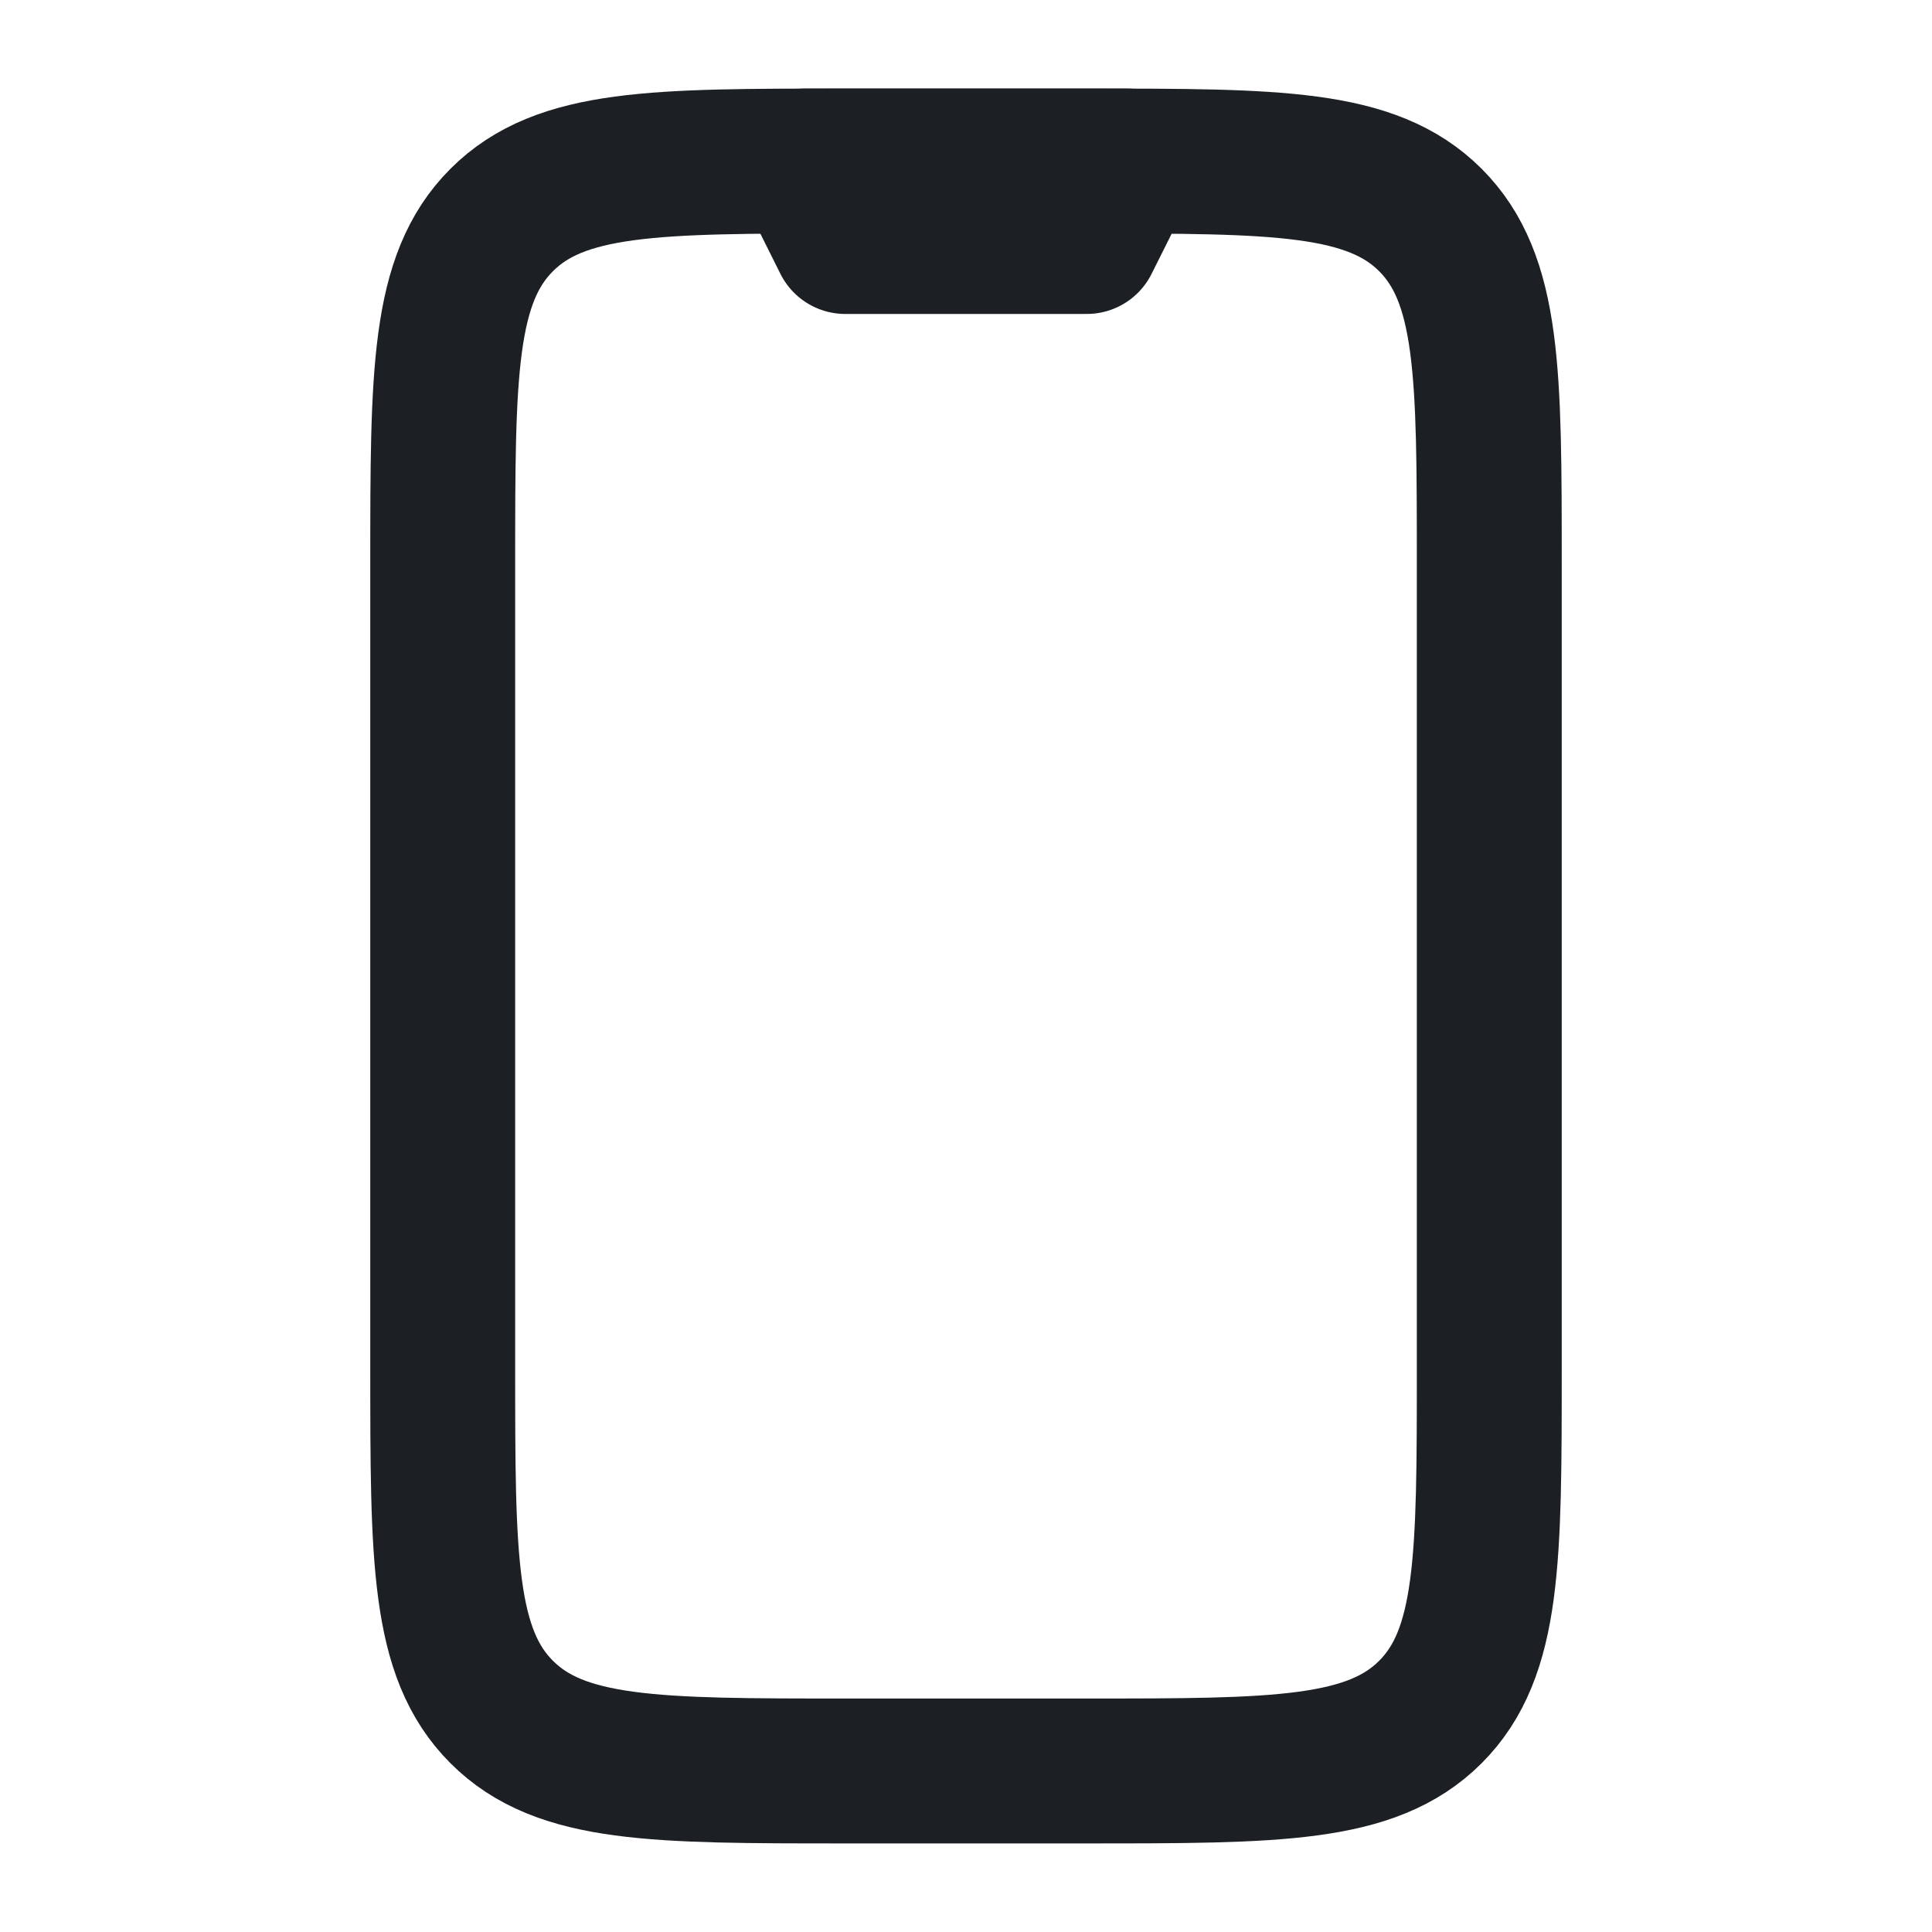 <svg width="20" height="20" viewBox="0 0 20 20" fill="none" xmlns="http://www.w3.org/2000/svg">
<path d="M11.25 1.667H8.75C6.786 1.667 5.804 1.667 5.194 2.277C4.583 2.887 4.583 3.869 4.583 5.833V14.167C4.583 16.131 4.583 17.113 5.194 17.723C5.804 18.333 6.786 18.333 8.75 18.333H11.25C13.214 18.333 14.196 18.333 14.807 17.723C15.417 17.113 15.417 16.131 15.417 14.167V5.833C15.417 3.869 15.417 2.887 14.807 2.277C14.196 1.667 13.214 1.667 11.25 1.667Z" stroke="#1C2024" stroke-width="1.5" stroke-linecap="round" stroke-linejoin="round"/>
<path d="M11.667 1.667H8.334L8.75 2.5H11.25L11.667 1.667Z" stroke="#1C2024" stroke-width="1.5" stroke-linecap="round" stroke-linejoin="round"/>
</svg>
